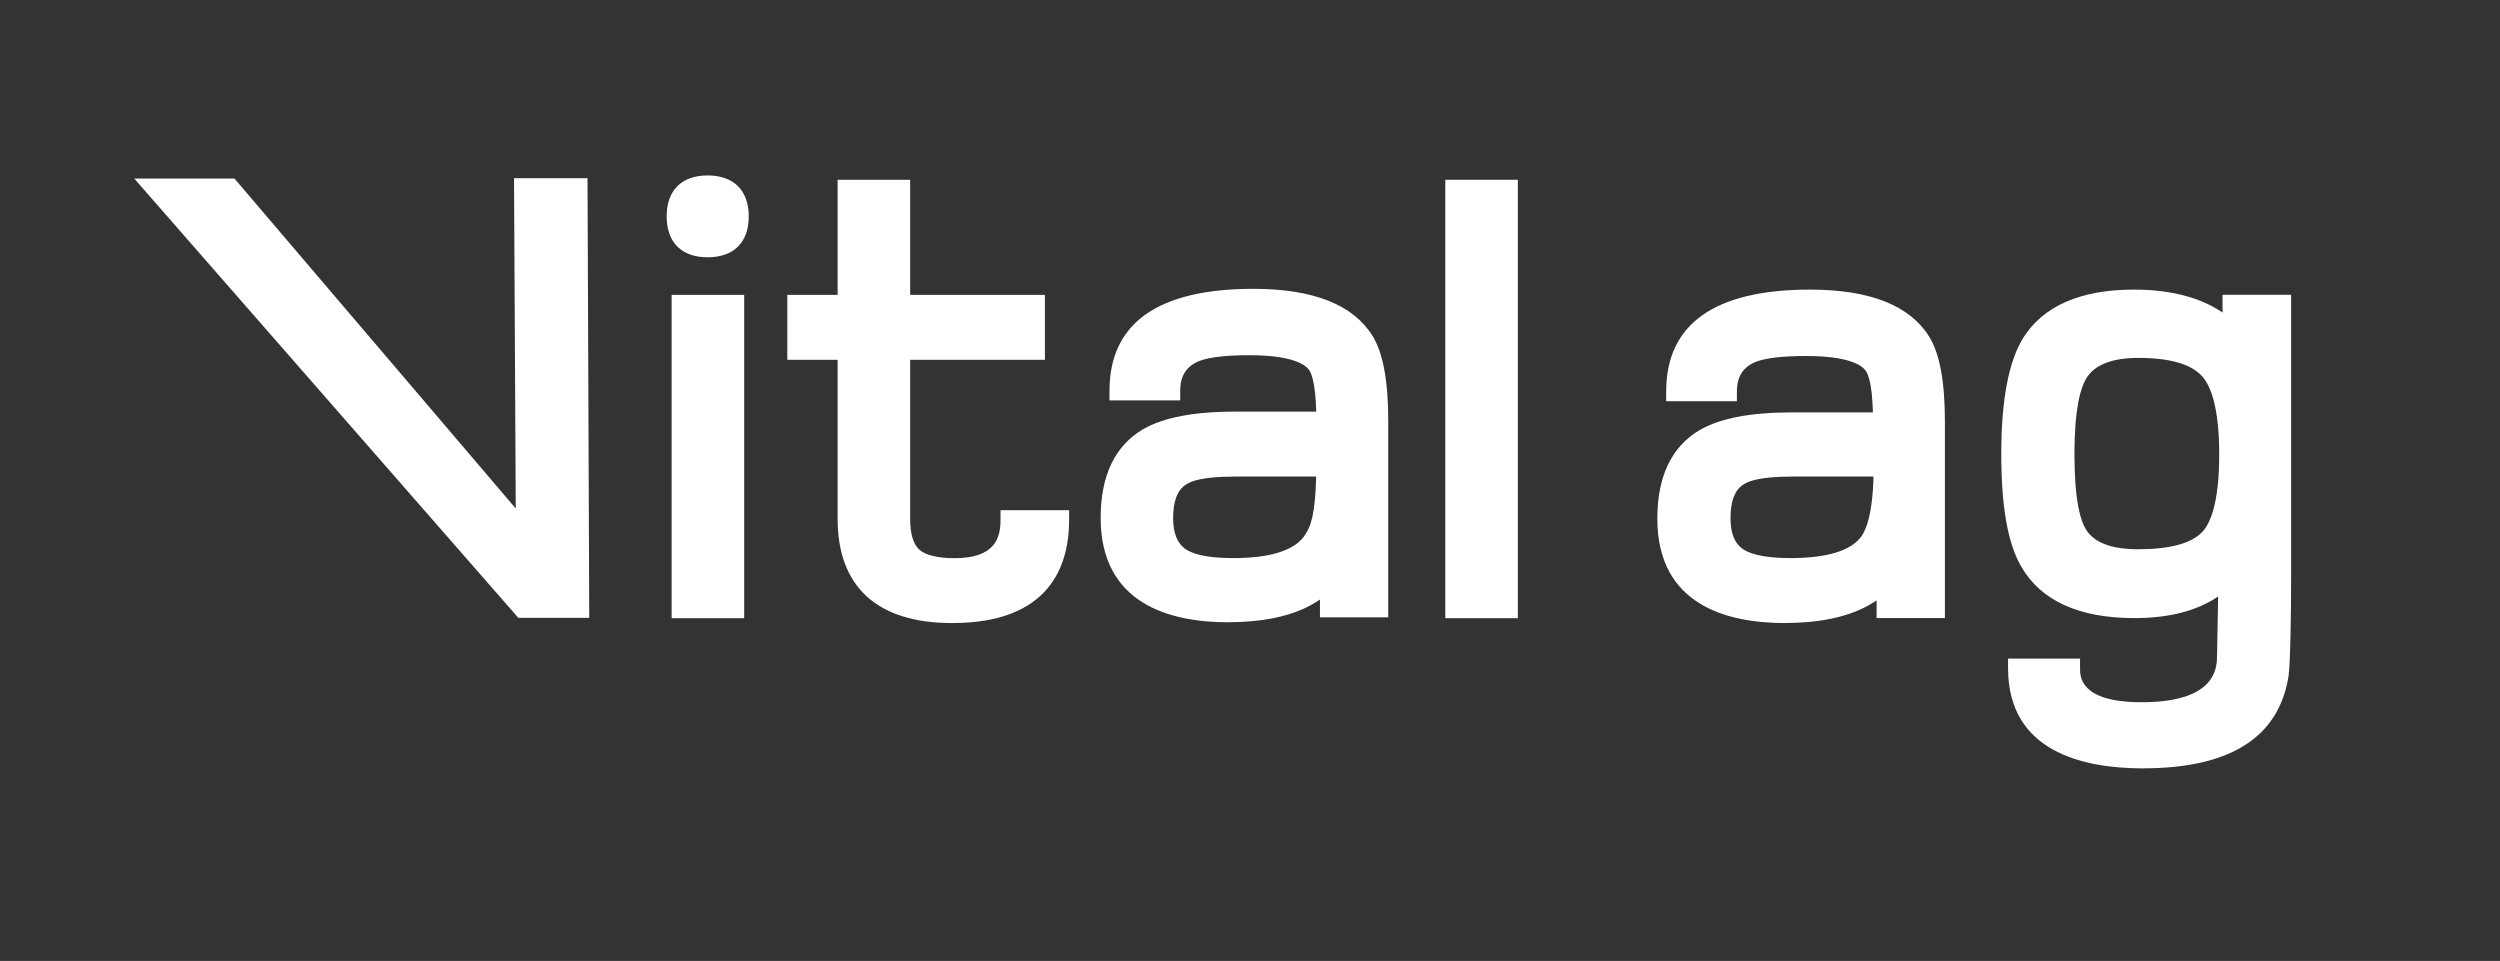 <?xml version="1.0" encoding="UTF-8"?>
<svg id="Ebene_1" xmlns="http://www.w3.org/2000/svg" version="1.1" viewBox="0 0 317.06 121.87">
  <rect x="0" y="0" width="317.06" height="121.87" fill="#333333" stroke="none"/>
  <!-- Generator: Adobe Illustrator 29.1.0, SVG Export Plug-In . SVG Version: 2.1.0 Build 142)  -->
  <defs>
    <style>
      .st0 {
        fill: #fff;
      }
    </style>
  </defs>
  <path class="st0" d="M107.36,67.58"/>
  <path class="st0" d="M94.38,78.4h-9.2v-41h9.2v41ZM89.74,32.63c-3.3,0-5.19-1.89-5.19-5.19s1.89-5.19,5.19-5.19,5.22,1.89,5.22,5.19-1.9,5.19-5.22,5.19Z"/>
  <path class="st0" d="M120.76,79.02c-9.5,0-14.53-4.58-14.53-13.24v-20.15h-6.38v-8.23h6.38v-14.6h9.2v14.6h17.09v8.23h-17.09v20.15c0,1.91.39,3.23,1.15,3.92.79.71,2.34,1.09,4.48,1.09,5.17,0,5.83-2.6,5.83-4.86v-1.22h8.7v1.22c0,5.97-2.57,13.09-14.84,13.09h0Z"/>
  <path class="st0" d="M192.5,78.4h-9.2V22.8h9.2v55.6Z"/>
  <path class="st0" d="M226.39,79.02c-7.39,0-16.2-2.3-16.2-13.24,0-5.37,1.81-9.15,5.39-11.25,2.61-1.5,6.46-2.23,11.78-2.23h10.17c-.1-3.83-.67-4.98-.93-5.31-.53-.7-2.2-1.84-7.57-1.84-2.88,0-4.99.24-6.28.71-1.67.66-2.47,1.87-2.47,3.8v1.22h-8.97v-1.22c0-8.58,6.14-12.93,18.26-12.93,7.55,0,12.62,2,15.08,5.94,1.35,2.16,2.01,5.71,2.01,10.84v24.88h-8.66v-2.25c-2.77,1.91-6.66,2.87-11.63,2.87h.02ZM227.05,60.45c-3.71,0-5.27.54-5.93.99-1.11.7-1.65,2.12-1.65,4.25,0,1.85.47,3.11,1.45,3.86.73.56,2.39,1.23,6.13,1.23,4.61,0,7.63-.91,8.99-2.71.66-.9,1.45-2.97,1.57-7.63h-10.56Z"/>
  <path class="st0" d="M271.84,97.45c-7.83,0-17.17-2.2-17.17-12.7v-1.22h9.13v1.22c0,1.07,0,4.31,7.81,4.31,8.89,0,9.38-3.89,9.54-5.16.02-.26.06-2.6.1-4.87.02-1.08.04-2.23.06-3.38-2.67,1.82-6.22,2.74-10.6,2.74-7.03,0-11.86-2.19-14.36-6.52-1.71-2.91-2.54-7.59-2.54-14.31s.91-11.7,2.79-14.73c2.57-4.05,7.29-6.1,14.03-6.1,4.64,0,8.41.98,11.24,2.91v-2.25h8.7v35.89c0,4.01-.09,10.95-.33,12.47-1.22,7.76-7.41,11.69-18.4,11.69h0ZM271.18,45.39c-3.34,0-5.55.88-6.59,2.6-.69,1.12-1.5,3.69-1.5,9.65s.8,8.49,1.48,9.54c1.03,1.65,3.25,2.48,6.61,2.48,4.04,0,6.78-.75,8.16-2.24.96-1.04,2.11-3.58,2.11-9.78s-1.16-8.77-2.13-9.88c-1.37-1.57-4.11-2.37-8.13-2.37h0Z"/>
  <path class="st0" d="M74.73,78.36h-8.99L17.02,22.64h12.71l35.68,41.85-.22-41.89h9.32l.22,55.76Z"/>
  <path class="st0" d="M155.79,78.92c-7.39,0-16.2-2.3-16.2-13.24,0-5.37,1.81-9.15,5.39-11.25,2.61-1.5,6.46-2.23,11.78-2.23h10.17c-.1-3.83-.67-4.98-.93-5.31-.53-.7-2.2-1.84-7.57-1.84-2.88,0-4.99.24-6.28.71-1.67.66-2.47,1.87-2.47,3.8v1.22h-8.97v-1.22c0-8.58,6.14-12.93,18.26-12.93,7.55,0,12.62,2,15.08,5.94,1.35,2.16,2.01,5.71,2.01,10.84v24.88h-8.66v-2.25c-2.77,1.91-6.66,2.87-11.63,2.87h.02ZM156.36,60.45c-3.71,0-5.27.54-5.93.99-1.11.7-1.65,2.12-1.65,4.25,0,1.85.48,3.11,1.45,3.86.73.56,2.38,1.23,6.13,1.23,4.61,0,7.63-.91,8.99-2.71.92-1.25,1.45-2.87,1.57-7.63h-10.56Z"/>
</svg>